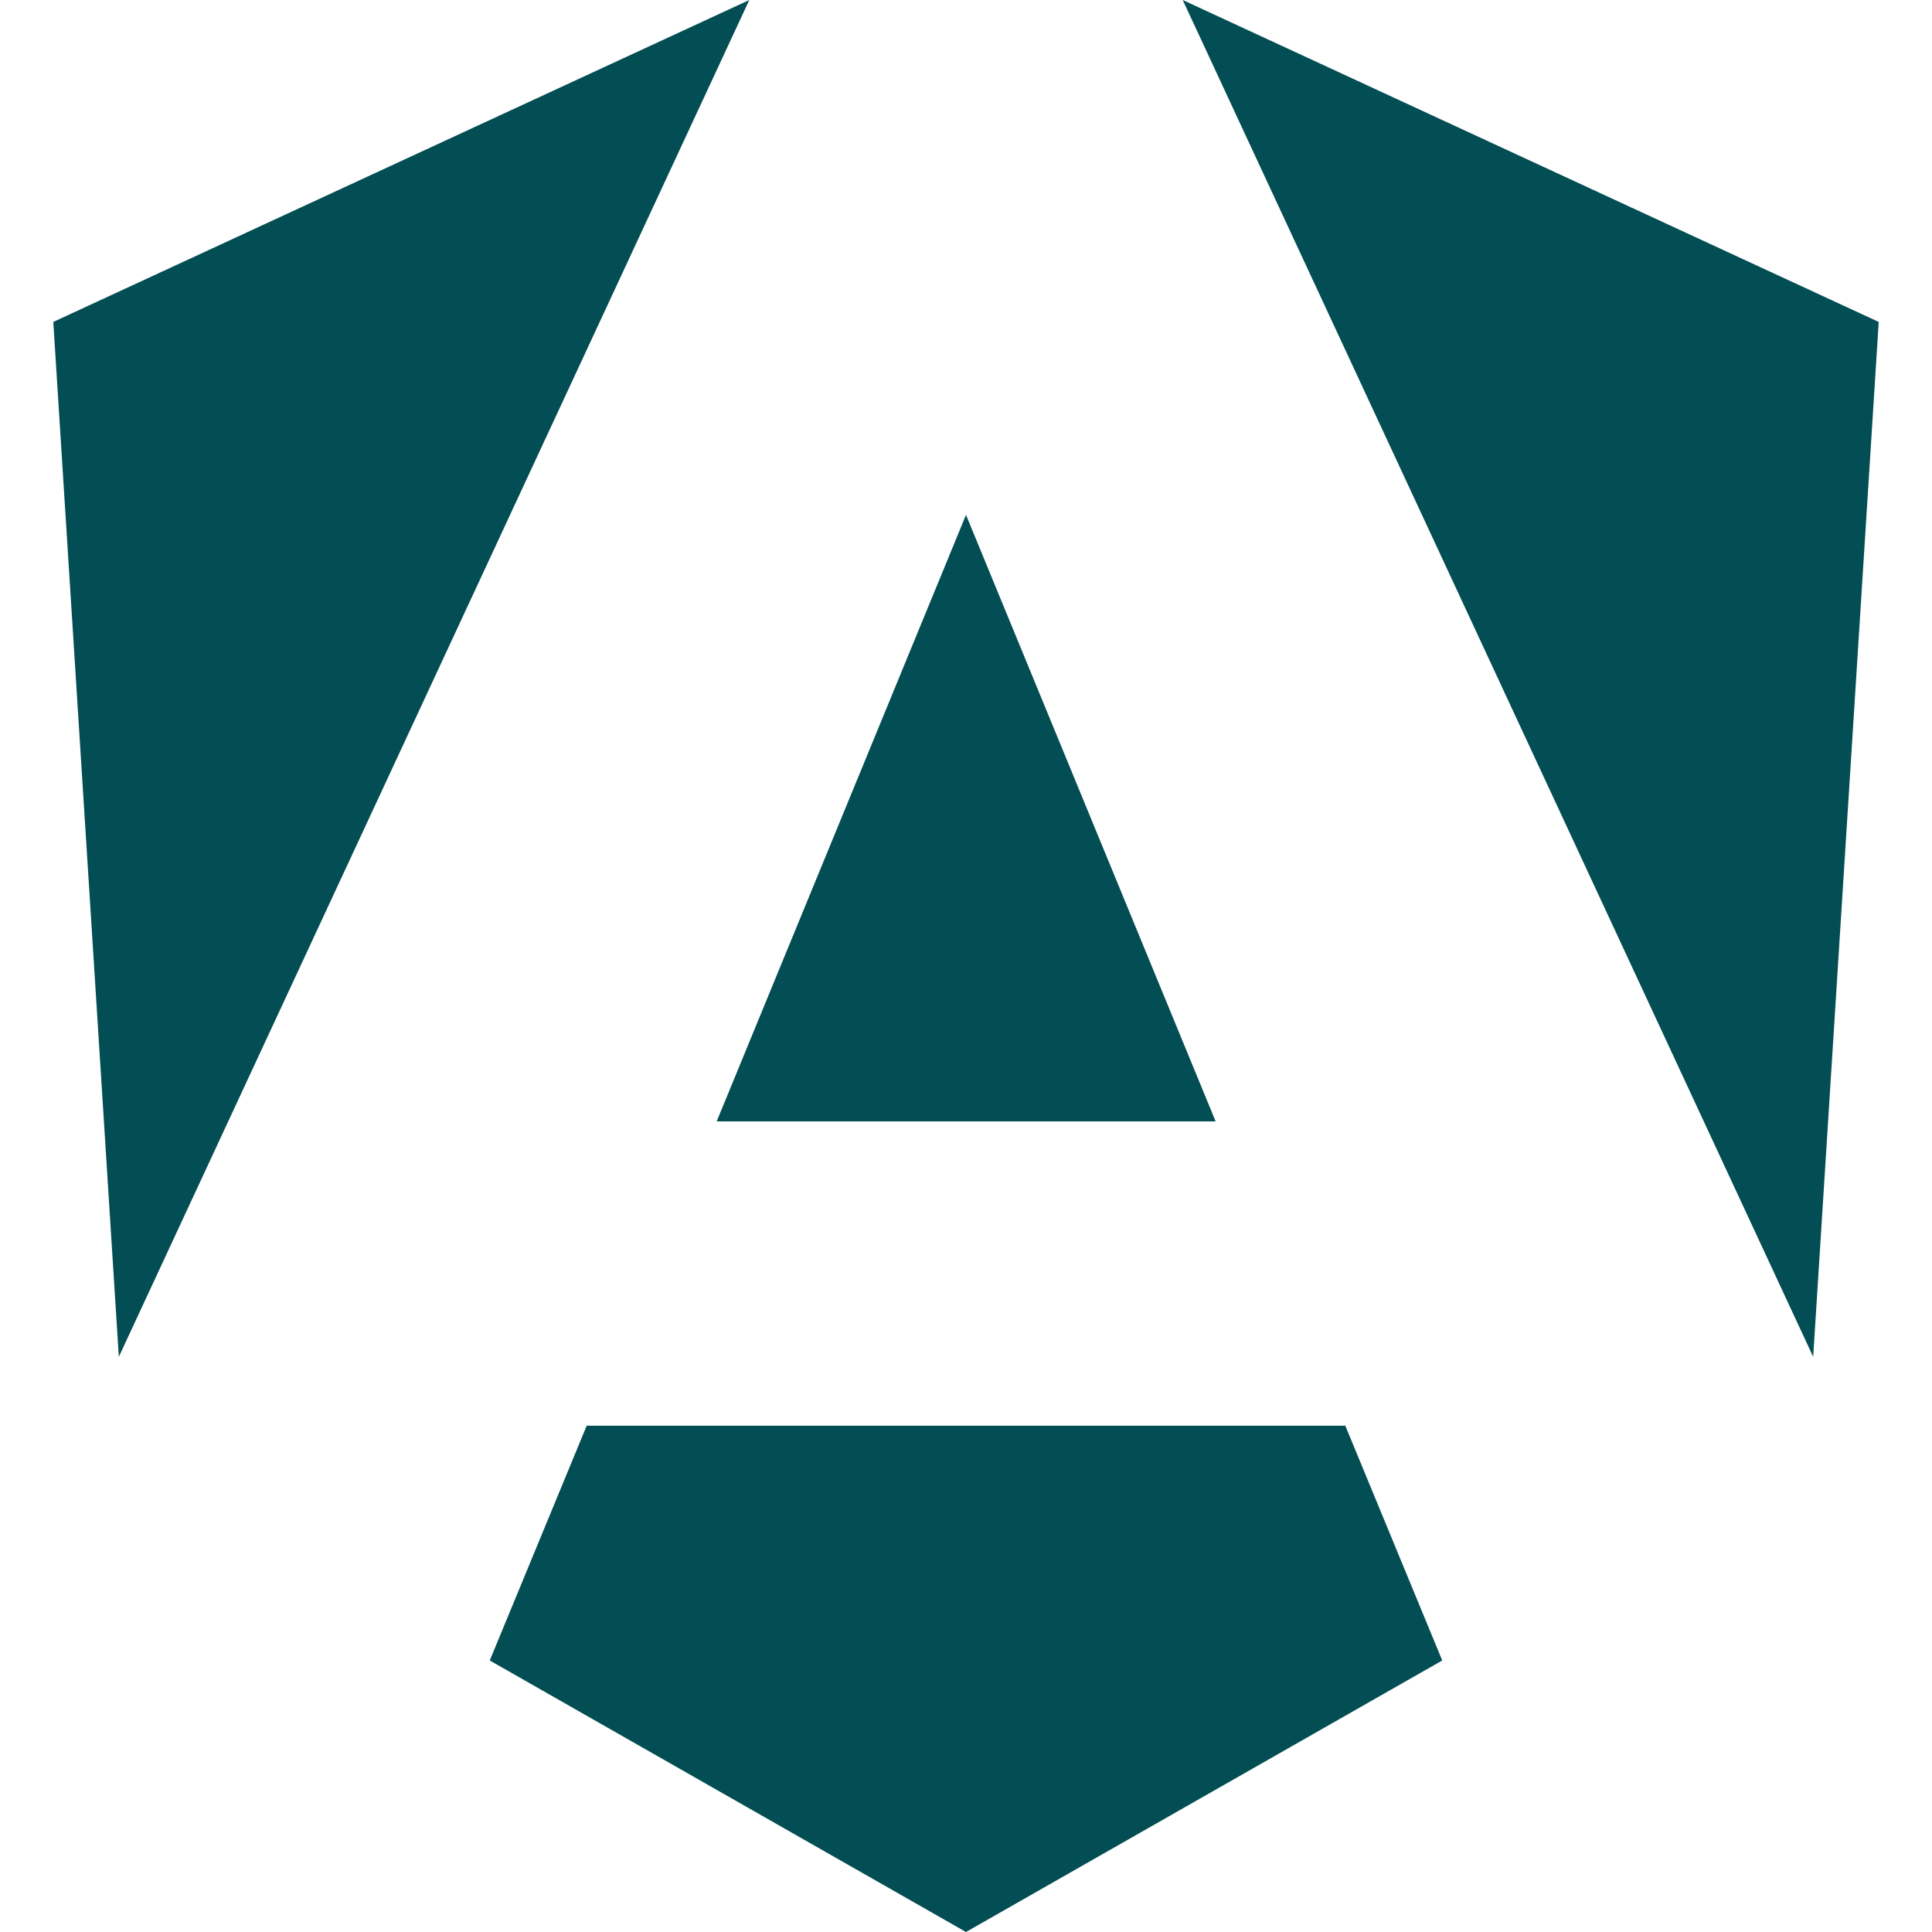 <svg role="img" viewBox="0 0 48 48" xmlns="http://www.w3.org/2000/svg" id="Angular--Streamline-Simple-Icons" height="48" width="48">
  <desc>
    Angular Streamline Icon: https://streamlinehq.com
  </desc>
  <title>Angular</title>
  <path d="M33.424 35.422H14.576l-2.408 5.832L24 48l11.832 -6.746 -2.408 -5.832ZM29.384 0l15.664 33.71 1.628 -25.712L29.384 0ZM18.616 0 1.324 7.998l1.628 25.712L18.616 0Zm-0.81 27.86h12.396L24 12.792 17.806 27.86Z" fill="#034d54" stroke-width="2"></path>
</svg>